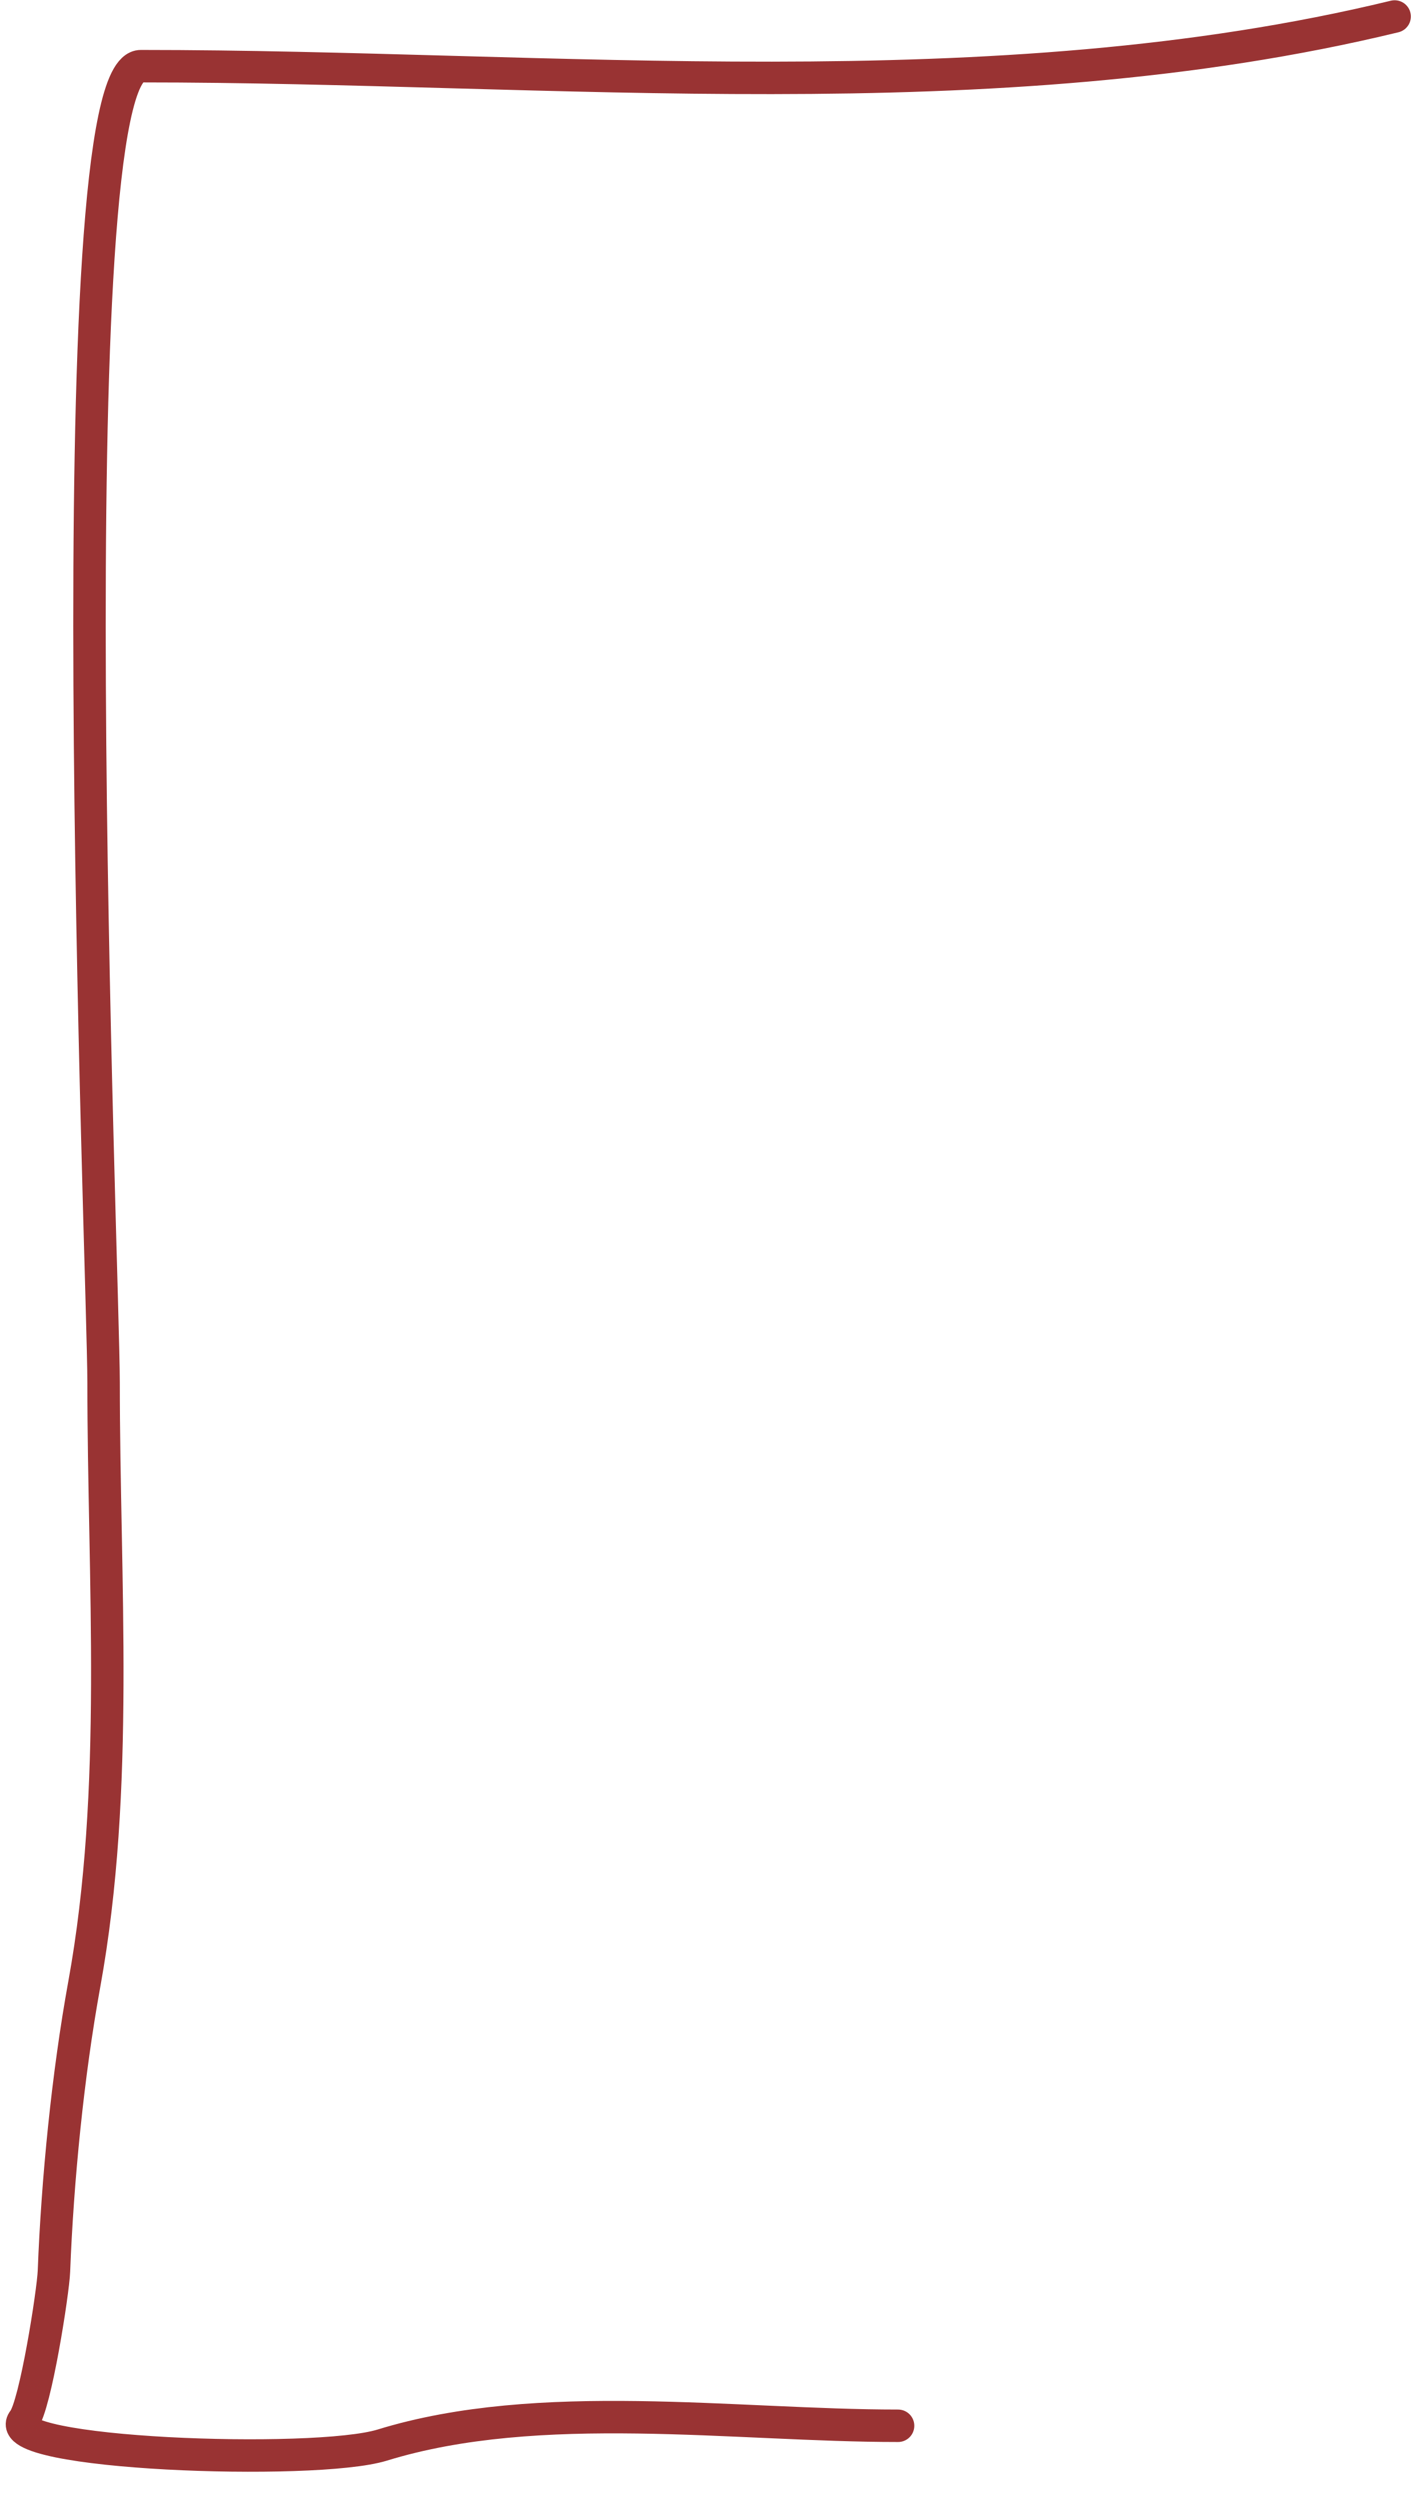 <?xml version="1.0" encoding="UTF-8"?> <svg xmlns="http://www.w3.org/2000/svg" width="44" height="77" viewBox="0 0 44 77" fill="none"><path d="M42.972 0.508C30.585 3.511 17.065 2.038 4.34 2.038C1.663 2.038 3.192 39.35 3.192 42.583C3.192 48.724 3.693 55.083 2.597 61.114C2.091 63.896 1.771 67.131 1.662 69.954C1.638 70.587 1.091 74.089 0.727 74.544C-0.112 75.592 9.679 75.954 11.777 75.309C16.62 73.819 22.639 74.714 27.672 74.714" stroke="#993333" stroke-linecap="round" style="mix-blend-mode:darken"></path></svg> 